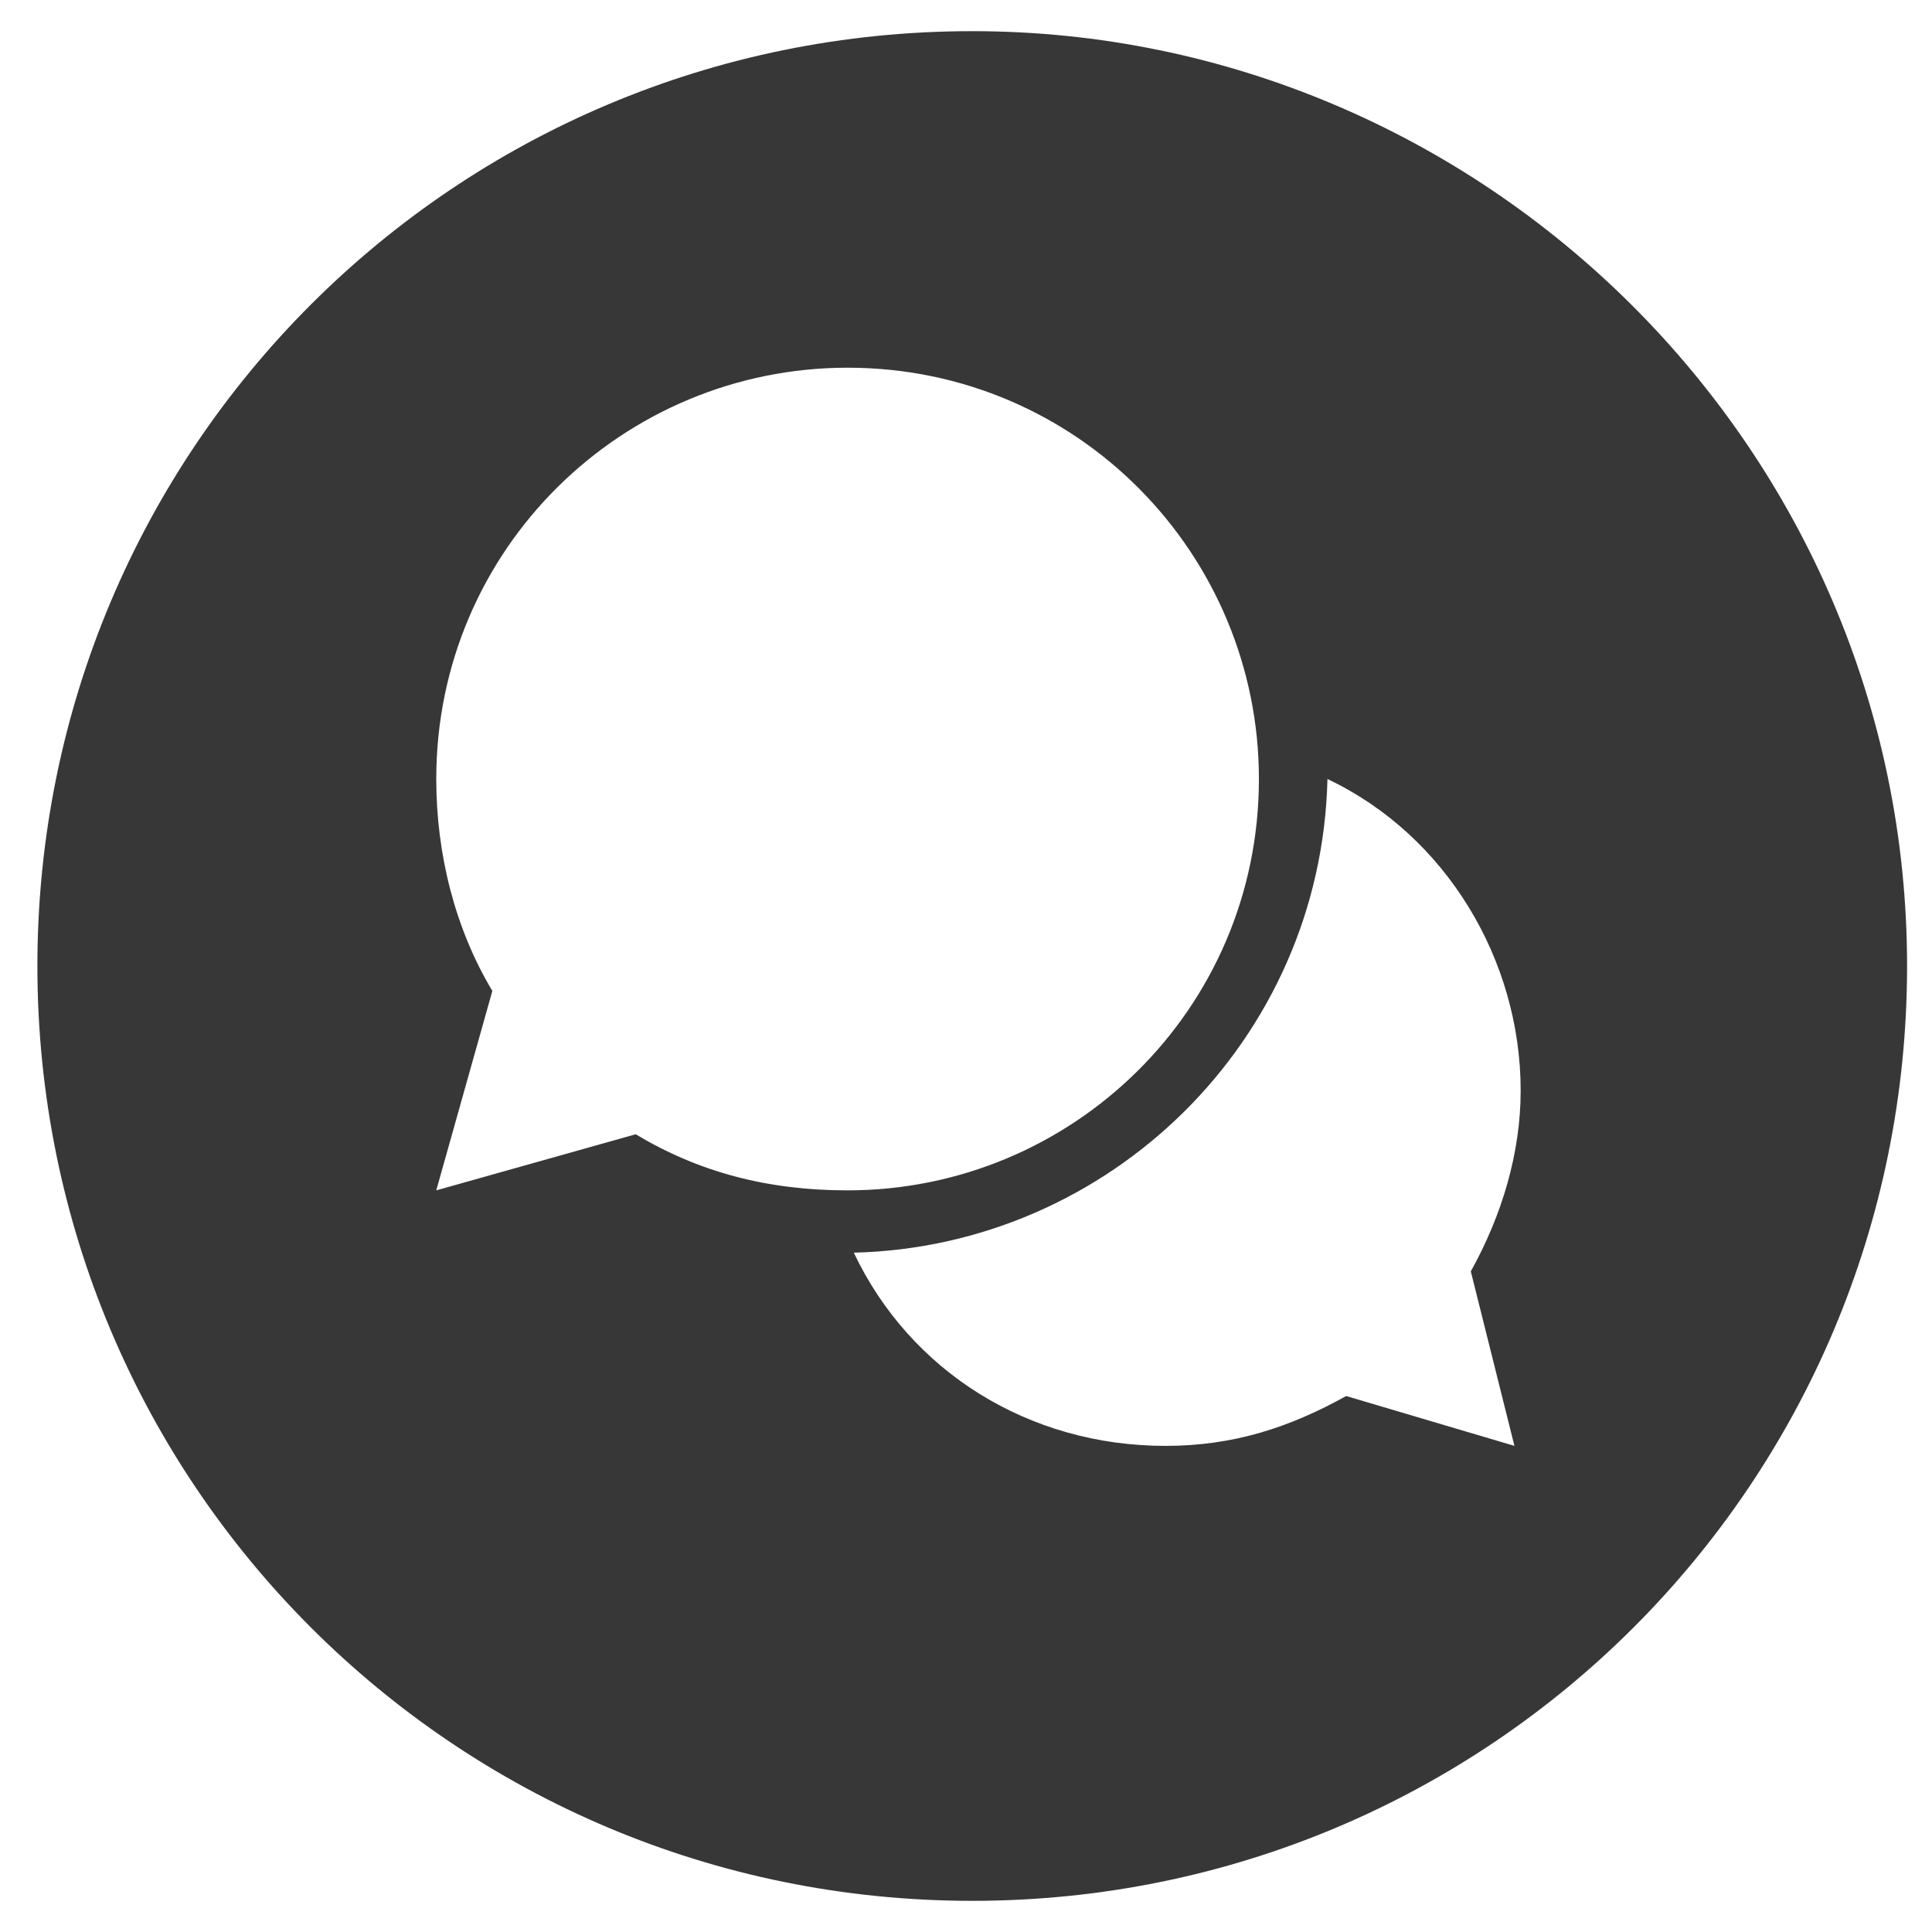 <?xml version="1.0" encoding="utf-8"?>
<!-- Generator: Adobe Illustrator 22.0.1, SVG Export Plug-In . SVG Version: 6.00 Build 0)  -->
<svg version="1.1" id="Layer_1" xmlns="http://www.w3.org/2000/svg" xmlns:xlink="http://www.w3.org/1999/xlink" x="0px" y="0px"
	 viewBox="0 0 31 31" style="enable-background:new 0 0 31 31;" xml:space="preserve">
<style type="text/css">
	.st0{fill:#010101;}
	.st1{fill:#373737;}
</style>
<path class="st0" d="M0.6,10.2v0.6C0.6,10.4,0.6,10.2,0.6,10.2z"/>
<path class="st1" d="M15.6,0.5c-8.3,0-15,6.7-15,15c0,8.3,6.7,15,15,15s15-6.7,15-15C30.6,7.2,23.8,0.5,15.6,0.5z M10.2,18.2
	l-3.2,0.9l0.9-3.2c-0.6-1-0.9-2.2-0.9-3.4c0-3.7,3-6.6,6.6-6.6c3.7,0,6.6,3,6.6,6.6c0,3.7-3,6.6-6.6,6.6
	C12.3,19.1,11.2,18.8,10.2,18.2z M24.3,23.2l-2.7-0.8c-0.9,0.5-1.8,0.8-2.9,0.8c-2.2,0-4.1-1.2-5-3.1c4.1-0.1,7.5-3.4,7.6-7.6
	c1.9,0.9,3.1,2.9,3.1,5c0,1-0.3,2-0.8,2.9L24.3,23.2z"/>
</svg>
